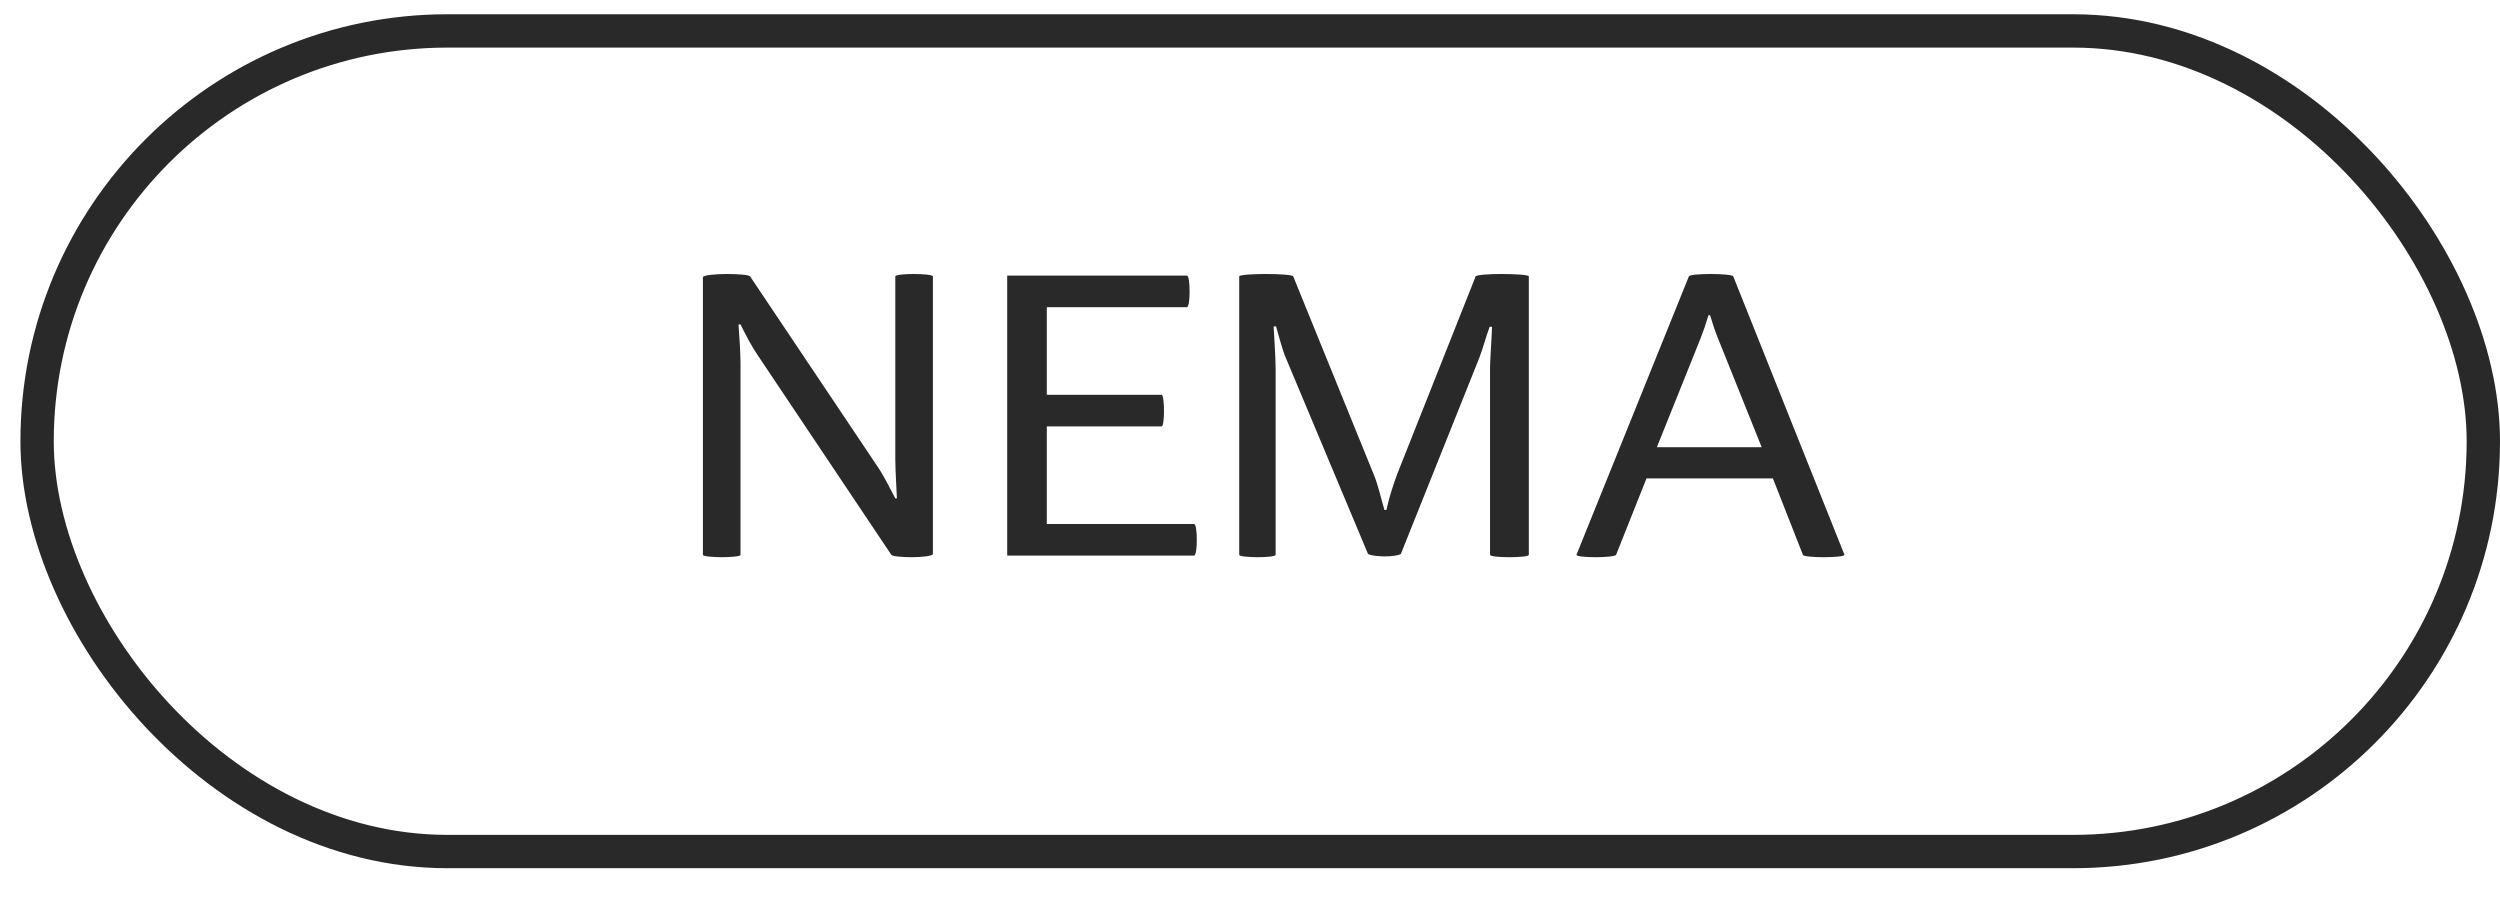 <?xml version="1.0" encoding="UTF-8"?> <svg xmlns="http://www.w3.org/2000/svg" width="75" height="27" viewBox="0 0 75 27" fill="none"><rect x="1.113" y="0.928" width="73.387" height="24.618" rx="12.309" stroke="#292929"></rect><path d="M21.087 16.644V8.316C21.087 8.256 21.459 8.22 21.807 8.22C22.131 8.22 22.467 8.244 22.503 8.292L26.331 14.004C26.511 14.268 26.703 14.652 26.859 14.952H26.907C26.895 14.676 26.859 14.052 26.859 13.776V8.292C26.859 8.244 27.135 8.22 27.411 8.22C27.687 8.22 27.987 8.244 27.987 8.292V16.62C27.987 16.68 27.651 16.716 27.351 16.716C27.075 16.716 26.775 16.692 26.739 16.644L22.731 10.656C22.527 10.356 22.371 10.044 22.215 9.732H22.155C22.179 10.056 22.215 10.596 22.215 10.884V16.644C22.215 16.692 21.939 16.716 21.663 16.716C21.387 16.716 21.087 16.692 21.087 16.644ZM30.216 16.668V8.268H35.604C35.664 8.268 35.688 8.508 35.688 8.748C35.688 8.976 35.664 9.216 35.604 9.216H31.404V11.844H34.848C34.896 11.844 34.92 12.096 34.92 12.336C34.92 12.564 34.896 12.792 34.848 12.792H31.404V15.72H35.82C35.88 15.72 35.904 15.96 35.904 16.2C35.904 16.428 35.88 16.668 35.82 16.668H30.216ZM37.177 16.644V8.292C37.177 8.244 37.585 8.22 37.969 8.22C38.377 8.22 38.773 8.244 38.797 8.292L41.221 14.256C41.341 14.544 41.437 14.976 41.533 15.3H41.593C41.665 14.952 41.797 14.544 41.917 14.22L44.269 8.292C44.293 8.244 44.677 8.22 45.037 8.22C45.445 8.22 45.865 8.244 45.865 8.292V16.644C45.865 16.692 45.577 16.716 45.289 16.716C44.977 16.716 44.701 16.692 44.701 16.644V11.04C44.701 10.812 44.749 10.176 44.761 9.804H44.689C44.581 10.092 44.485 10.464 44.377 10.74L42.025 16.62C41.941 16.668 41.737 16.692 41.545 16.692C41.365 16.692 41.125 16.668 41.041 16.62L38.581 10.752C38.461 10.476 38.365 10.068 38.281 9.792H38.209C38.233 10.176 38.269 10.812 38.269 11.052V16.644C38.269 16.692 38.005 16.716 37.729 16.716C37.453 16.716 37.177 16.692 37.177 16.644ZM47.294 16.644L50.666 8.292C50.678 8.244 50.99 8.22 51.315 8.22C51.651 8.22 51.974 8.244 51.998 8.292L55.334 16.644C55.334 16.692 55.023 16.716 54.711 16.716C54.398 16.716 54.099 16.692 54.087 16.644L53.187 14.352H49.395L48.483 16.644C48.459 16.692 48.158 16.716 47.858 16.716C47.571 16.716 47.294 16.692 47.294 16.644ZM49.706 13.416H52.85L51.531 10.128C51.447 9.924 51.386 9.732 51.303 9.456H51.255C51.17 9.732 51.111 9.912 51.026 10.128L49.706 13.416Z" fill="#292929"></path></svg> 